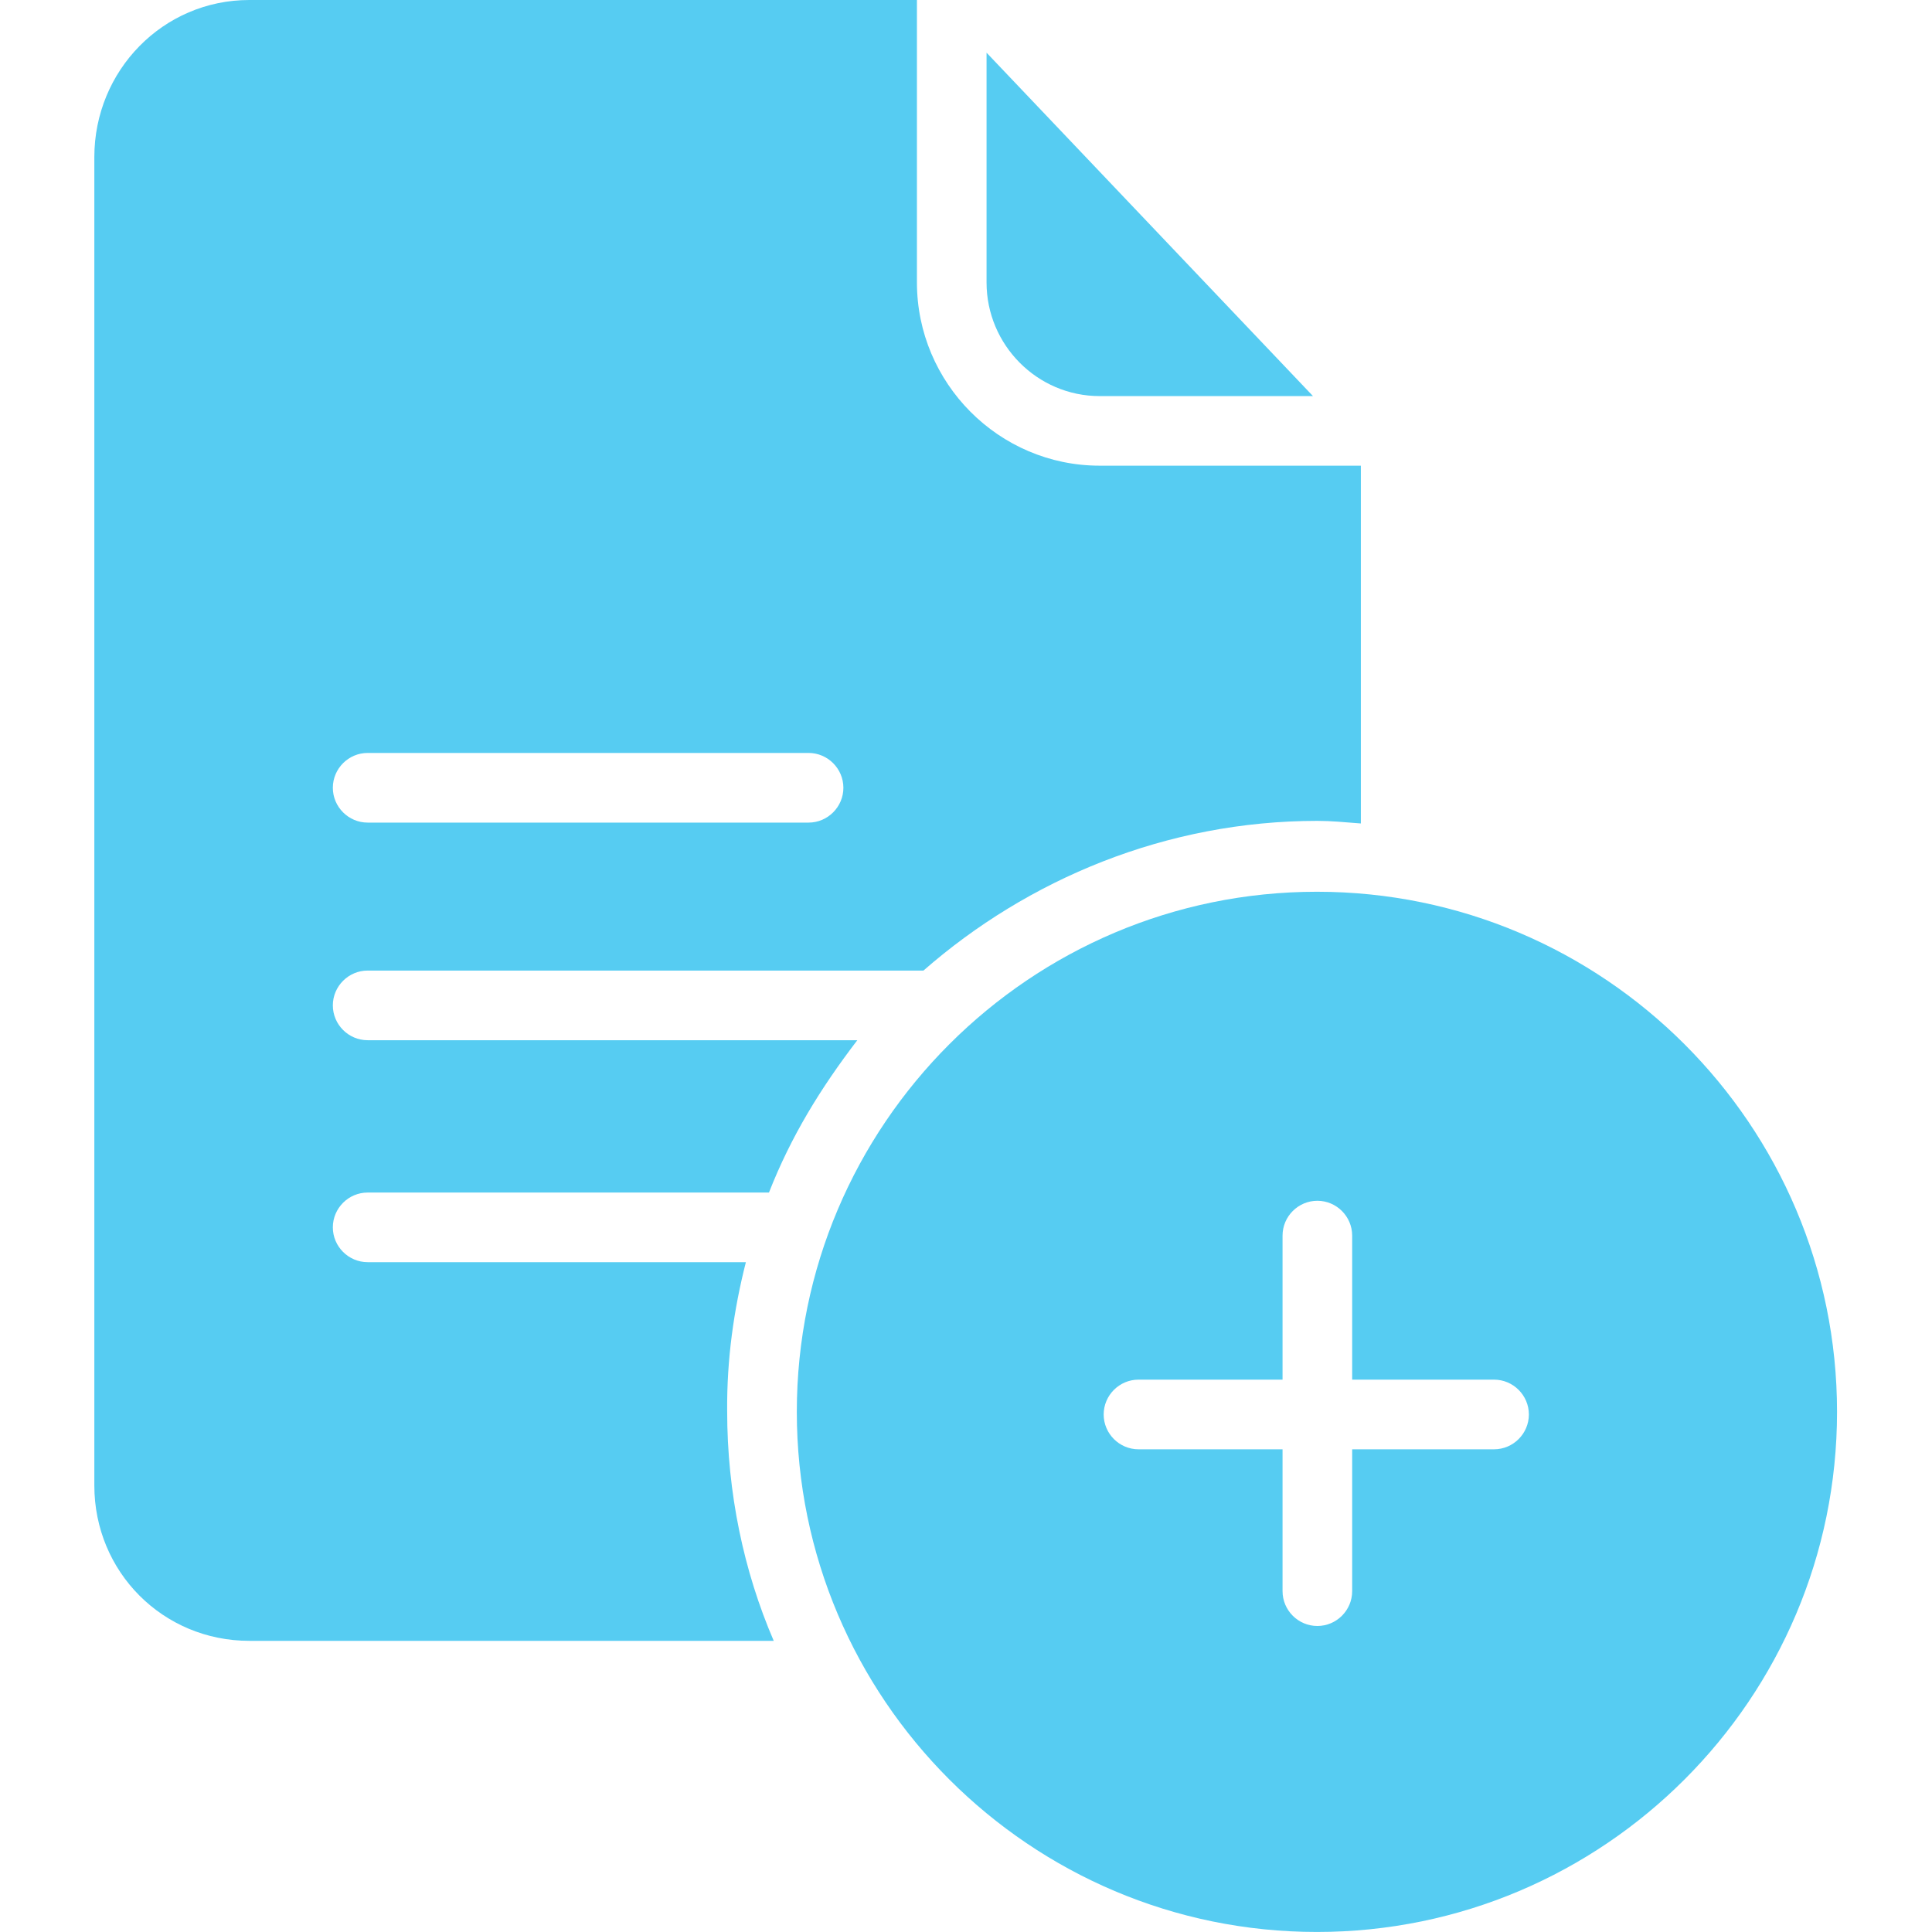 <svg width="58" height="58" viewBox="0 0 58 58" fill="none" xmlns="http://www.w3.org/2000/svg">
<g clip-path="url(#clip0)">
<path d="M22.392 37.891H11.037C10.463 37.891 9.992 37.421 9.992 36.846C9.992 36.271 10.463 35.801 11.037 35.801H23.085C23.751 34.102 24.639 32.665 25.737 31.228H11.037C10.463 31.228 9.992 30.758 9.992 30.182C9.992 29.608 10.463 29.137 11.037 29.137H27.723C30.858 26.393 35.014 24.643 39.547 24.643C39.978 24.643 40.332 24.682 40.854 24.721V13.98H33.014C29.983 13.98 27.527 11.498 27.527 8.48V0H7.484C4.896 0 2.832 2.116 2.832 4.717V44.594C2.832 47.194 4.896 49.259 7.484 49.259H23.228C22.327 47.168 21.83 44.816 21.83 42.36C21.817 40.818 22.026 39.328 22.392 37.891ZM11.037 22.604H24.274C24.848 22.604 25.319 23.074 25.319 23.65C25.319 24.224 24.848 24.695 24.274 24.695H11.037C10.463 24.695 9.992 24.224 9.992 23.65C9.992 23.074 10.463 22.604 11.037 22.604Z" fill="#56CCF2"/>
<path d="M39.535 26.771C30.924 26.771 23.921 33.775 23.921 42.385C23.921 50.995 30.924 57.999 39.535 57.999C48.145 57.999 55.149 50.995 55.149 42.385C55.149 33.775 48.145 26.771 39.535 26.771ZM44.853 43.509H40.593V47.768C40.593 48.343 40.123 48.813 39.548 48.813C38.973 48.813 38.503 48.343 38.503 47.768V43.509H34.178C33.603 43.509 33.133 43.038 33.133 42.464C33.133 41.889 33.603 41.418 34.178 41.418H38.503V37.093C38.503 36.519 38.973 36.048 39.548 36.048C40.123 36.048 40.593 36.519 40.593 37.093V41.418H44.853C45.428 41.418 45.898 41.889 45.898 42.464C45.898 43.038 45.428 43.509 44.853 43.509Z" fill="#56CCF2"/>
<path d="M33.014 11.891H39.417L29.617 1.582V8.481C29.617 10.349 31.133 11.891 33.014 11.891Z" fill="#56CCF2"/>
</g>
<defs>
<clipPath id="clip0">
<rect width="58" height="58" fill="white"/>
</clipPath>
</defs>
</svg>
